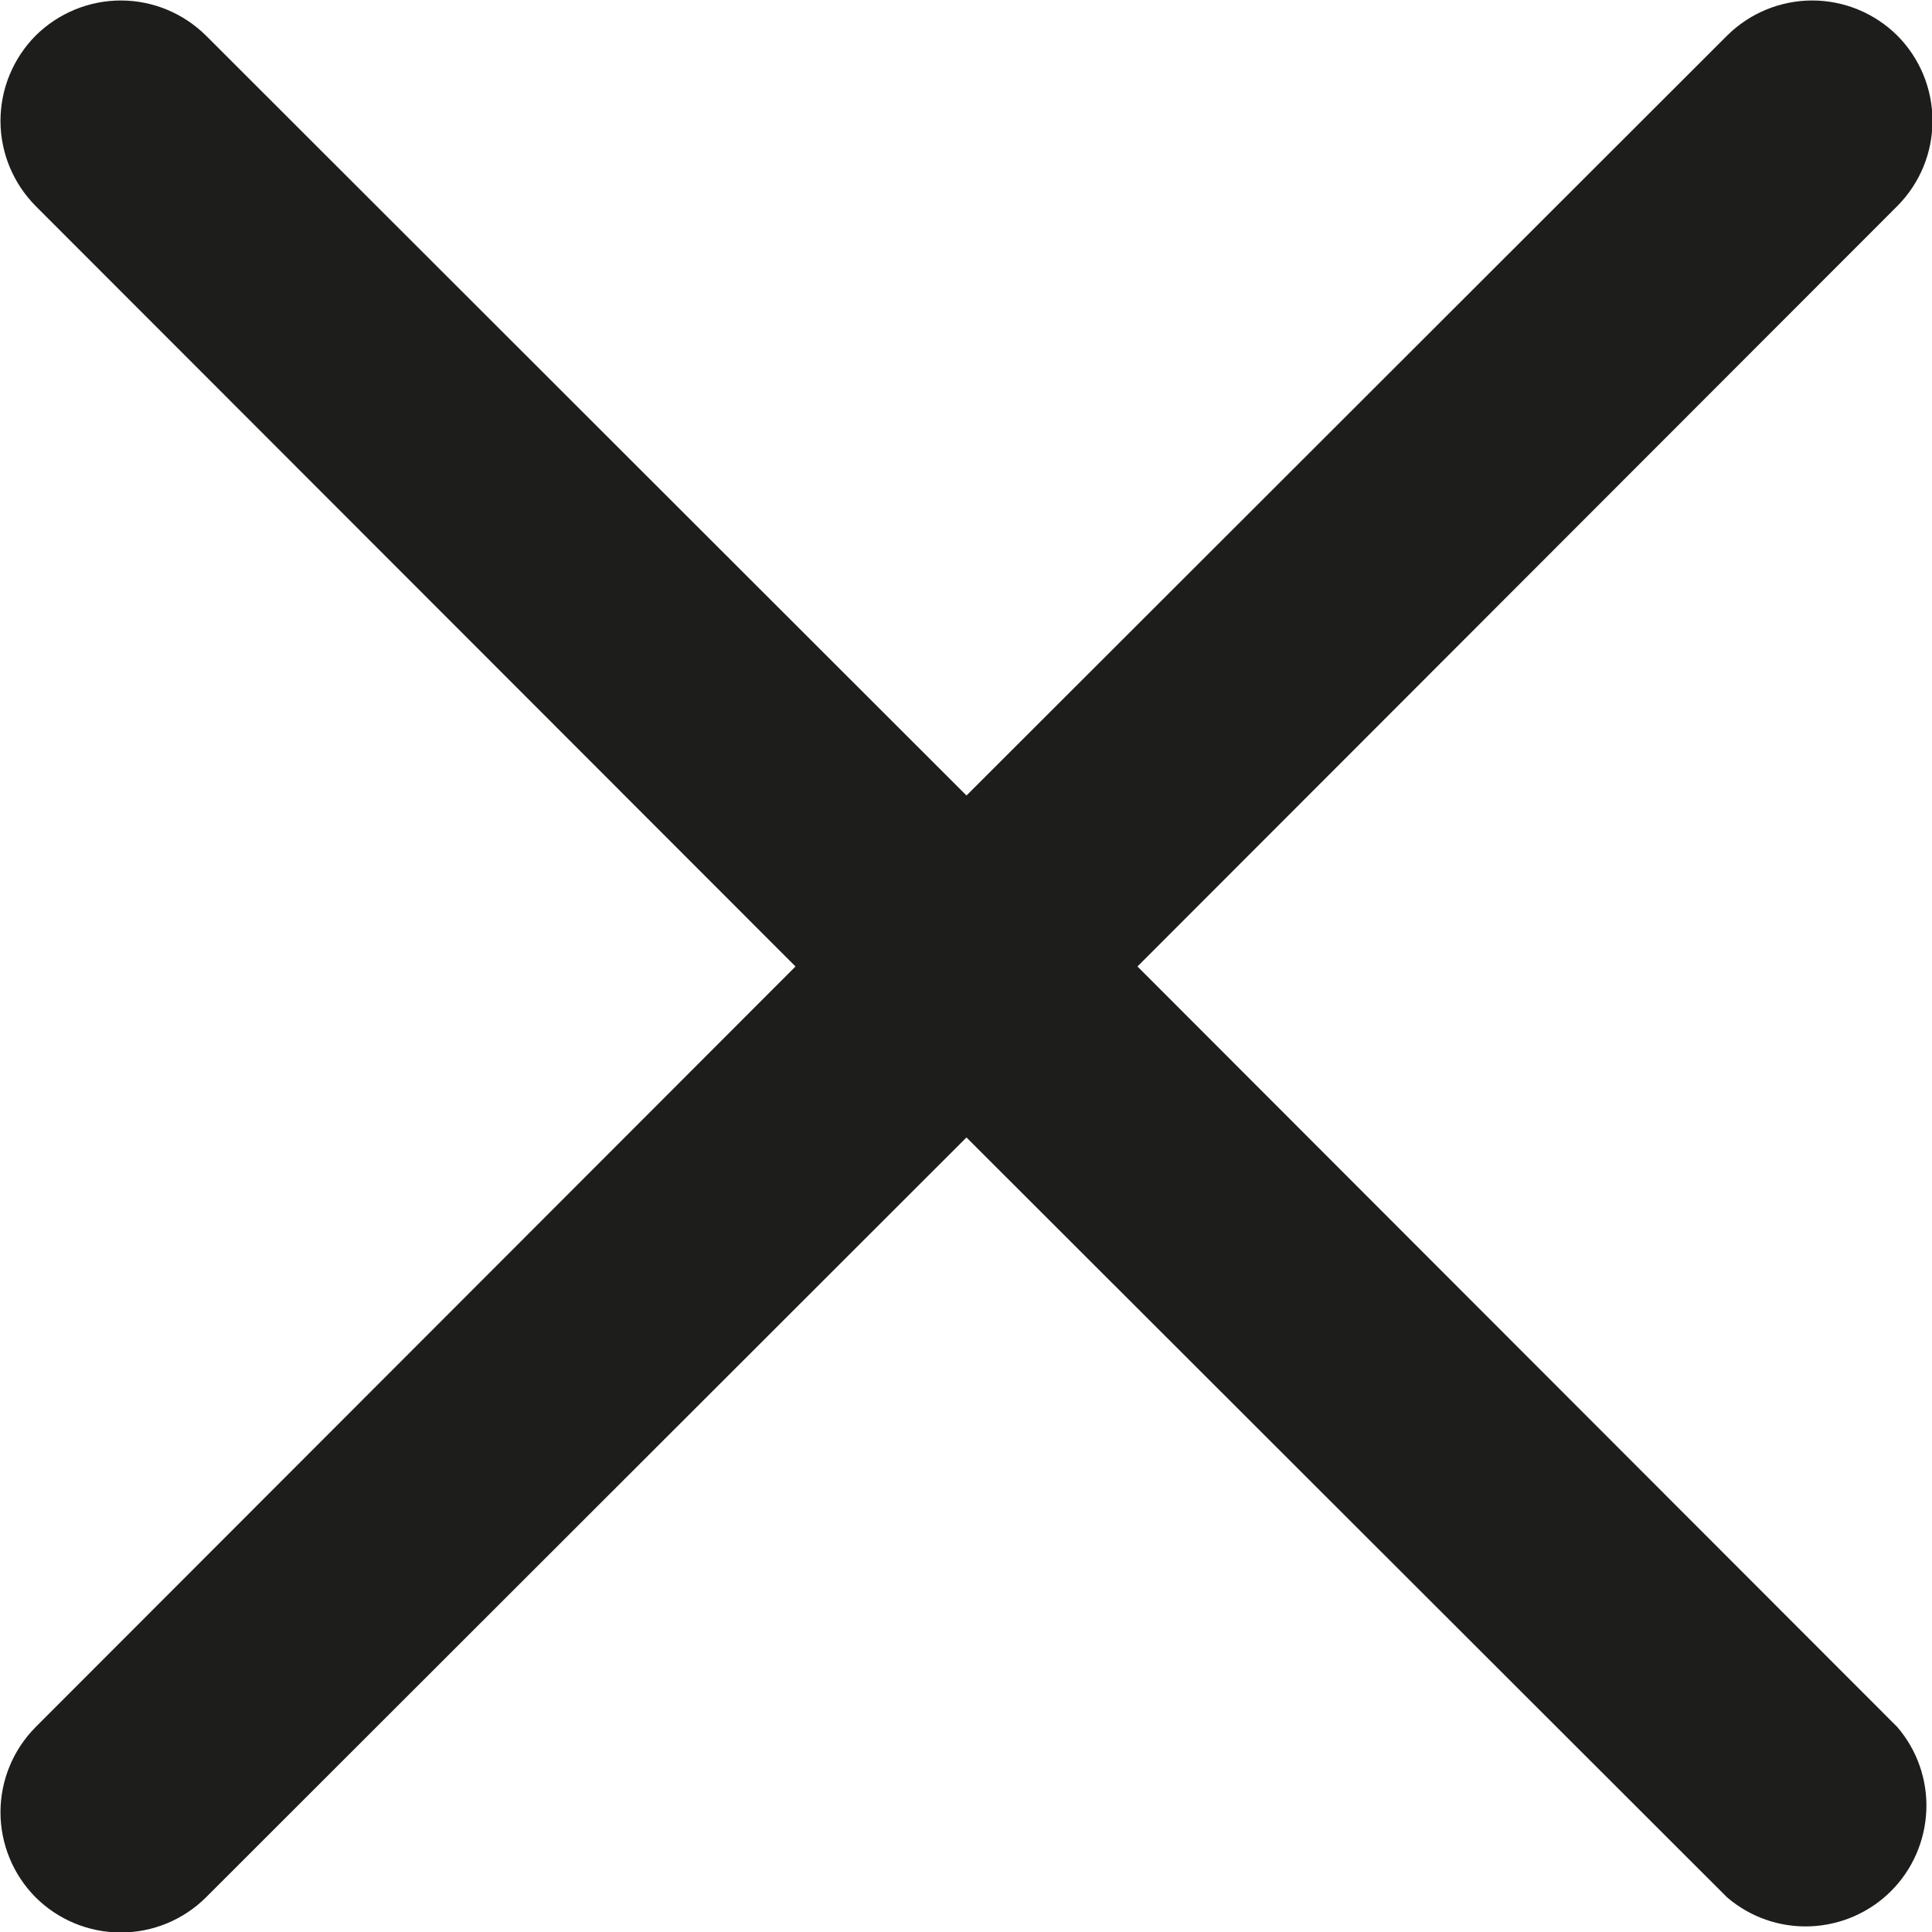 <svg width="16" height="16" viewBox="0 0 16 16" fill="none" xmlns="http://www.w3.org/2000/svg">
<g clip-path="url(#clip0_12_1449)">
<path d="M6.588 8.004L0.295 1.706C0.109 1.518 0.004 1.265 0.004 1.001C0.004 0.736 0.109 0.483 0.295 0.295C0.483 0.109 0.736 0.004 1.001 0.004C1.265 0.004 1.518 0.109 1.706 0.295L8.004 6.588L14.303 0.295C14.49 0.109 14.744 0.004 15.008 0.004C15.272 0.004 15.526 0.109 15.713 0.295C15.9 0.483 16.004 0.736 16.004 1.001C16.004 1.265 15.9 1.518 15.713 1.706L9.42 8.004L15.713 14.303C15.877 14.494 15.963 14.74 15.953 14.992C15.943 15.244 15.839 15.483 15.661 15.661C15.483 15.839 15.244 15.943 14.992 15.953C14.74 15.963 14.494 15.877 14.303 15.713L8.004 9.42L1.706 15.713C1.518 15.9 1.265 16.004 1.001 16.004C0.736 16.004 0.483 15.9 0.295 15.713C0.109 15.526 0.004 15.272 0.004 15.008C0.004 14.744 0.109 14.49 0.295 14.303L6.588 8.004Z" fill="#1D1D1B"/>
</g>
<defs>
<clipPath id="clip0_12_1449">
<rect width="16" height="16" fill="white"/>
</clipPath>
</defs>
</svg>
